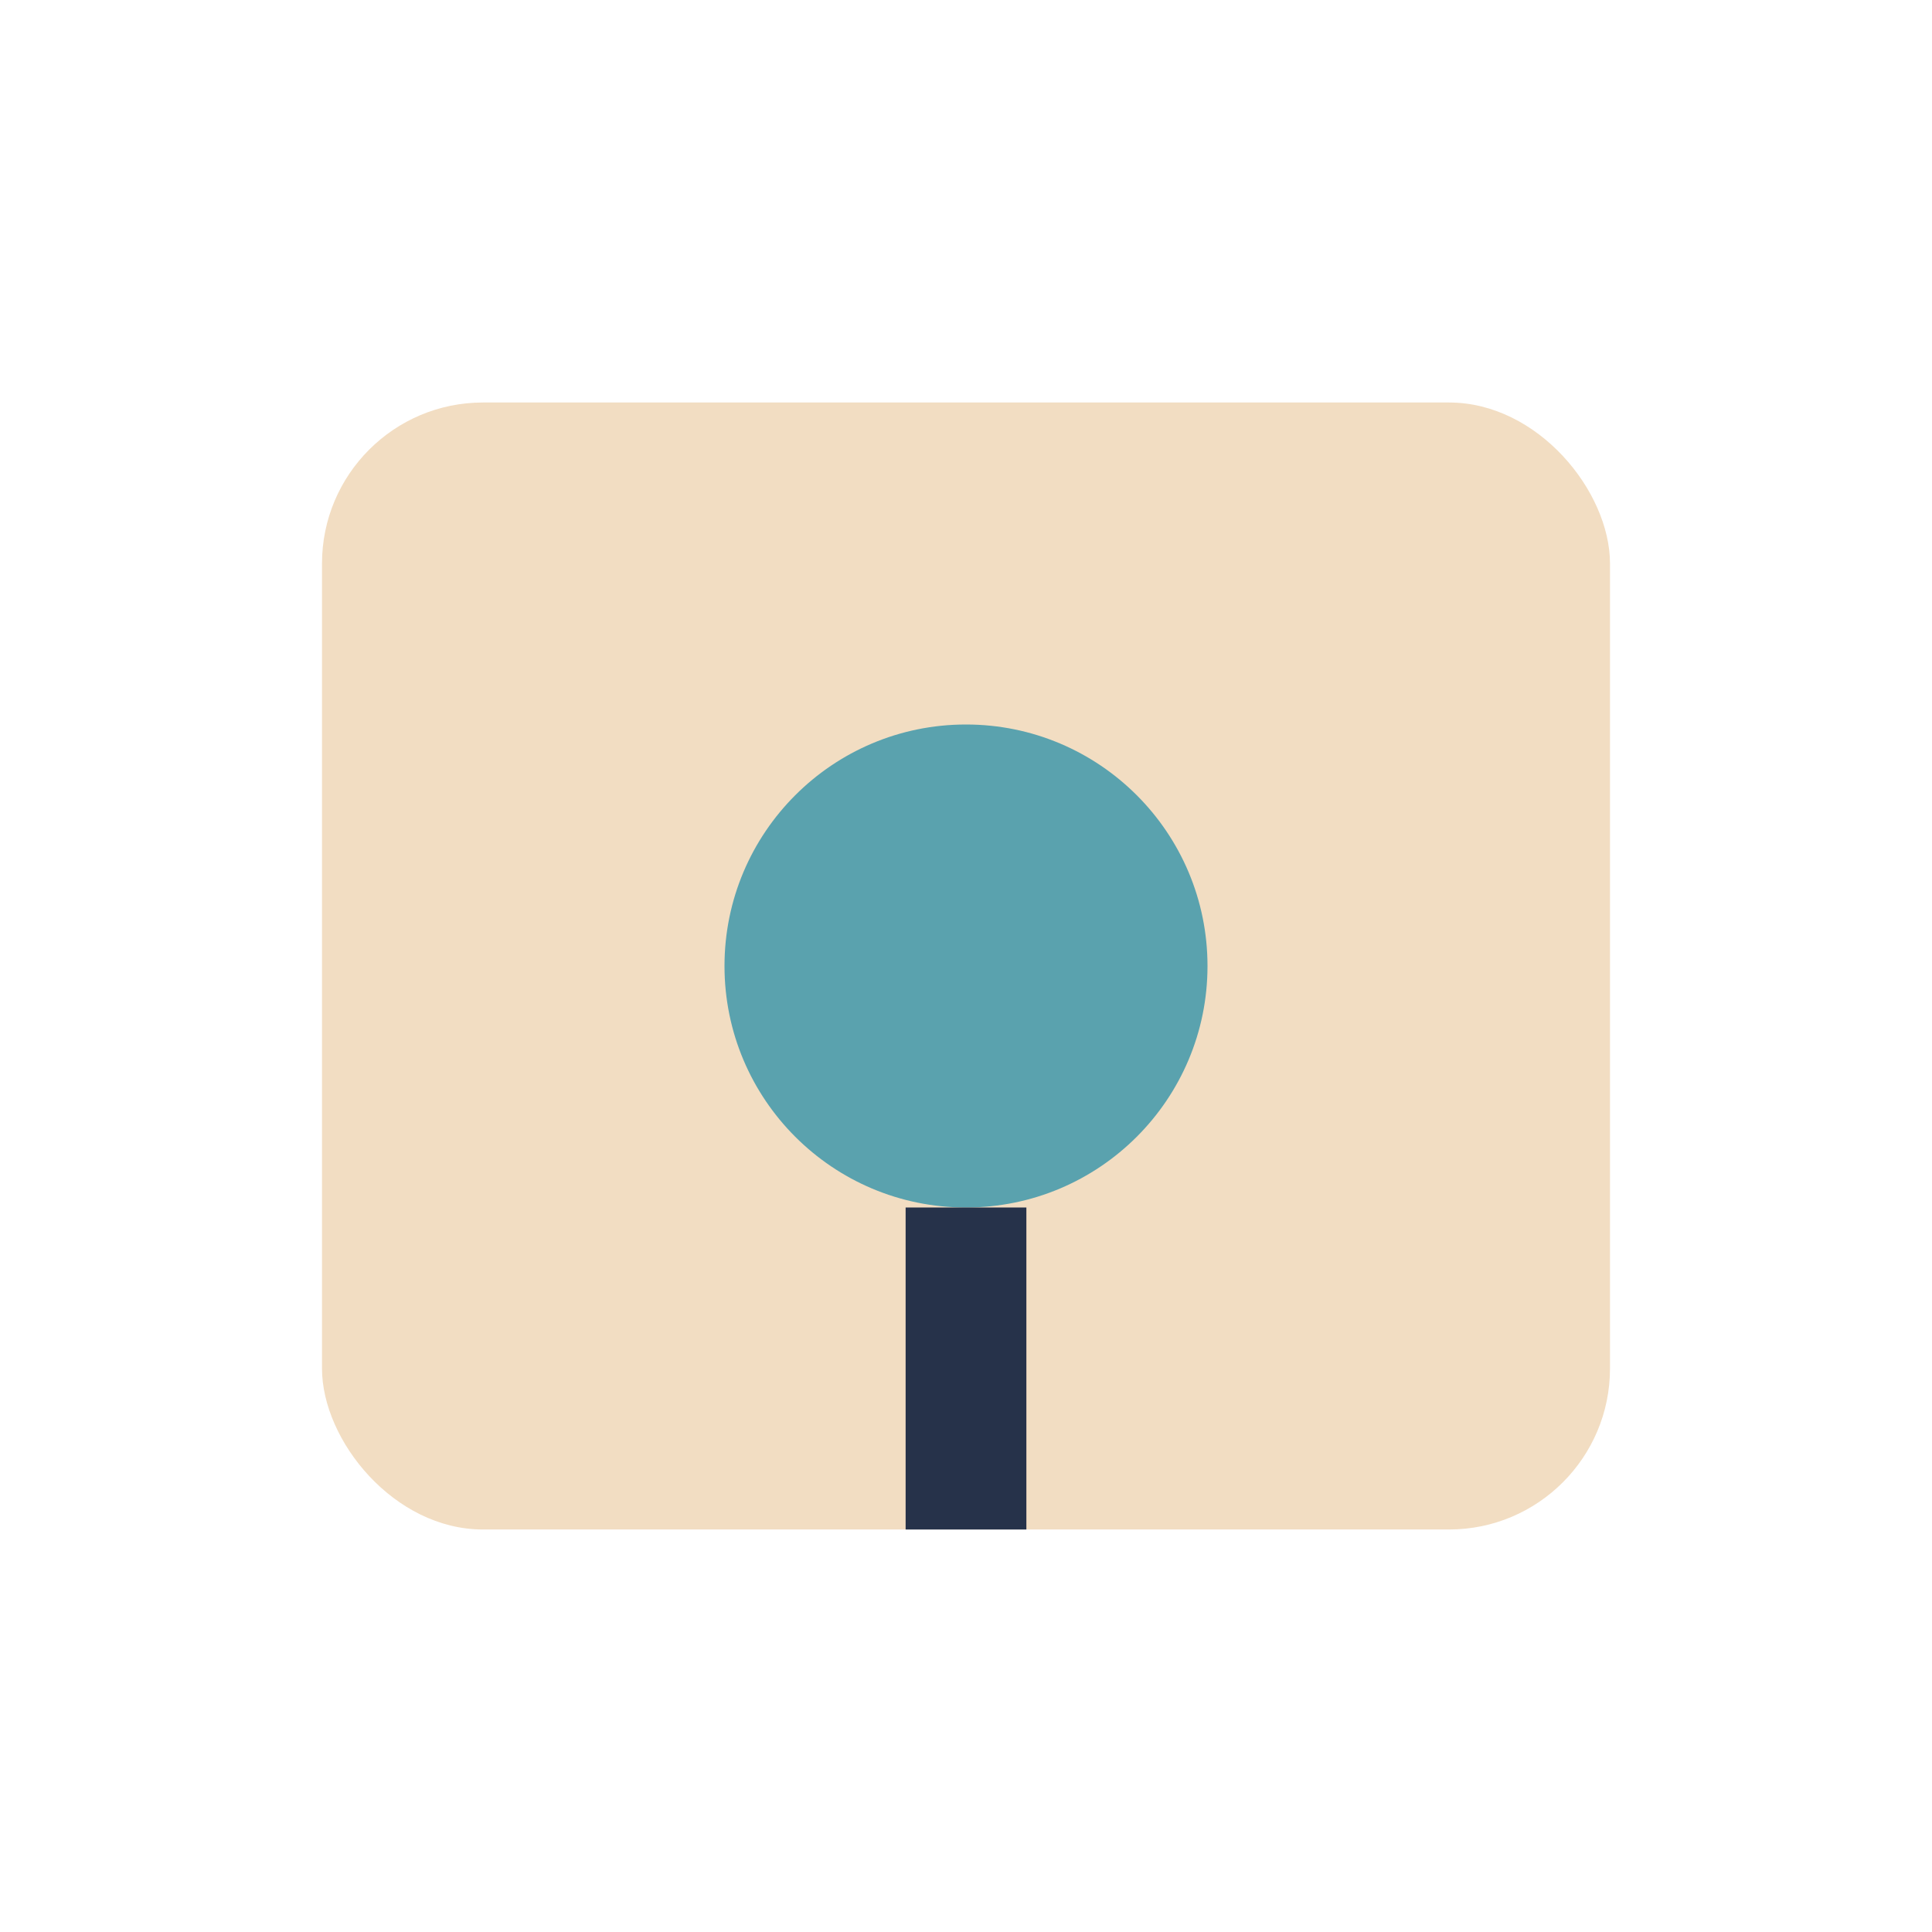 <?xml version="1.0" encoding="UTF-8"?>
<svg xmlns="http://www.w3.org/2000/svg" width="24" height="24" viewBox="0 0 24 24"><rect x="4" y="5" width="16" height="14" rx="2" fill="#F2DDC2"/><circle cx="12" cy="12" r="3" fill="#5AA2AE"/><path d="M12 15v4" stroke="#26324A" stroke-width="1.5"/></svg>